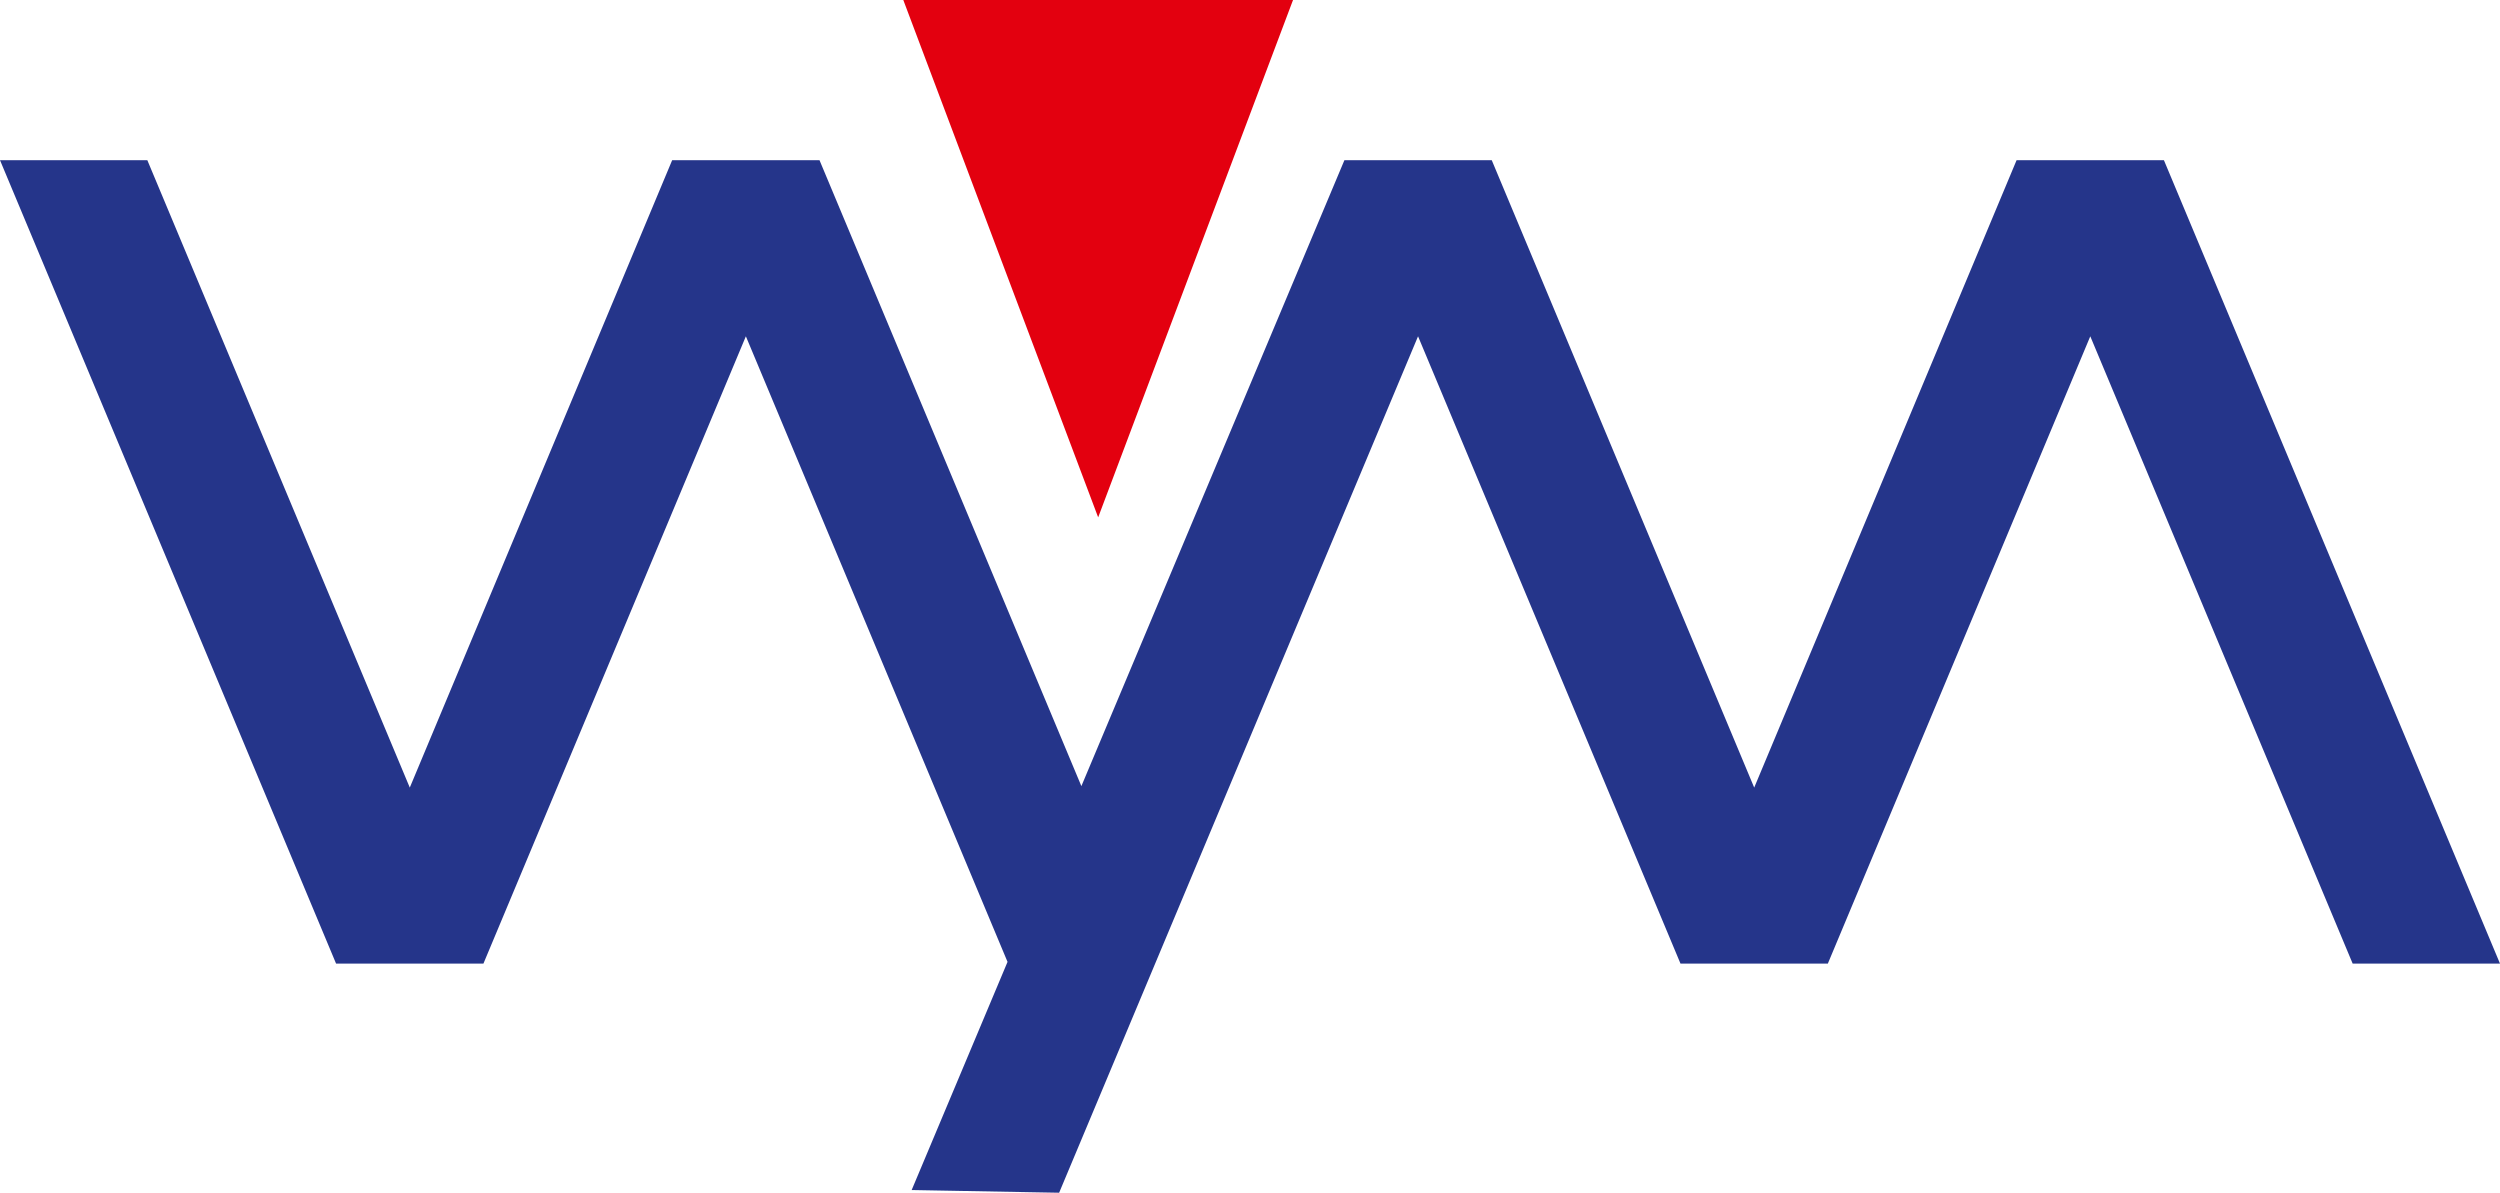 <?xml version="1.0" encoding="UTF-8"?><svg id="Layer_2" xmlns="http://www.w3.org/2000/svg" viewBox="0 0 343.96 164.1"><defs><style>.cls-1{fill:#e3000f;}.cls-1,.cls-2{fill-rule:evenodd;}.cls-2{fill:#25358a;}</style></defs><g id="Layer_1-2"><polygon class="cls-2" points="0 22.04 20.27 22.04 56.38 108.36 92.48 22.04 112.75 22.04 148.78 108.16 184.97 22.04 205.24 22.04 241.35 108.36 277.45 22.04 297.72 22.04 343.96 132.58 323.69 132.58 287.59 46.27 251.48 132.58 231.21 132.58 195.1 46.27 145.72 164.1 125.43 163.73 138.62 132.34 102.62 46.27 66.51 132.58 46.24 132.58 0 22.04"/><polygon class="cls-1" points="151.09 71.18 164.49 35.59 177.9 0 151.09 0 124.28 0 137.68 35.59 151.09 71.18"/></g></svg>